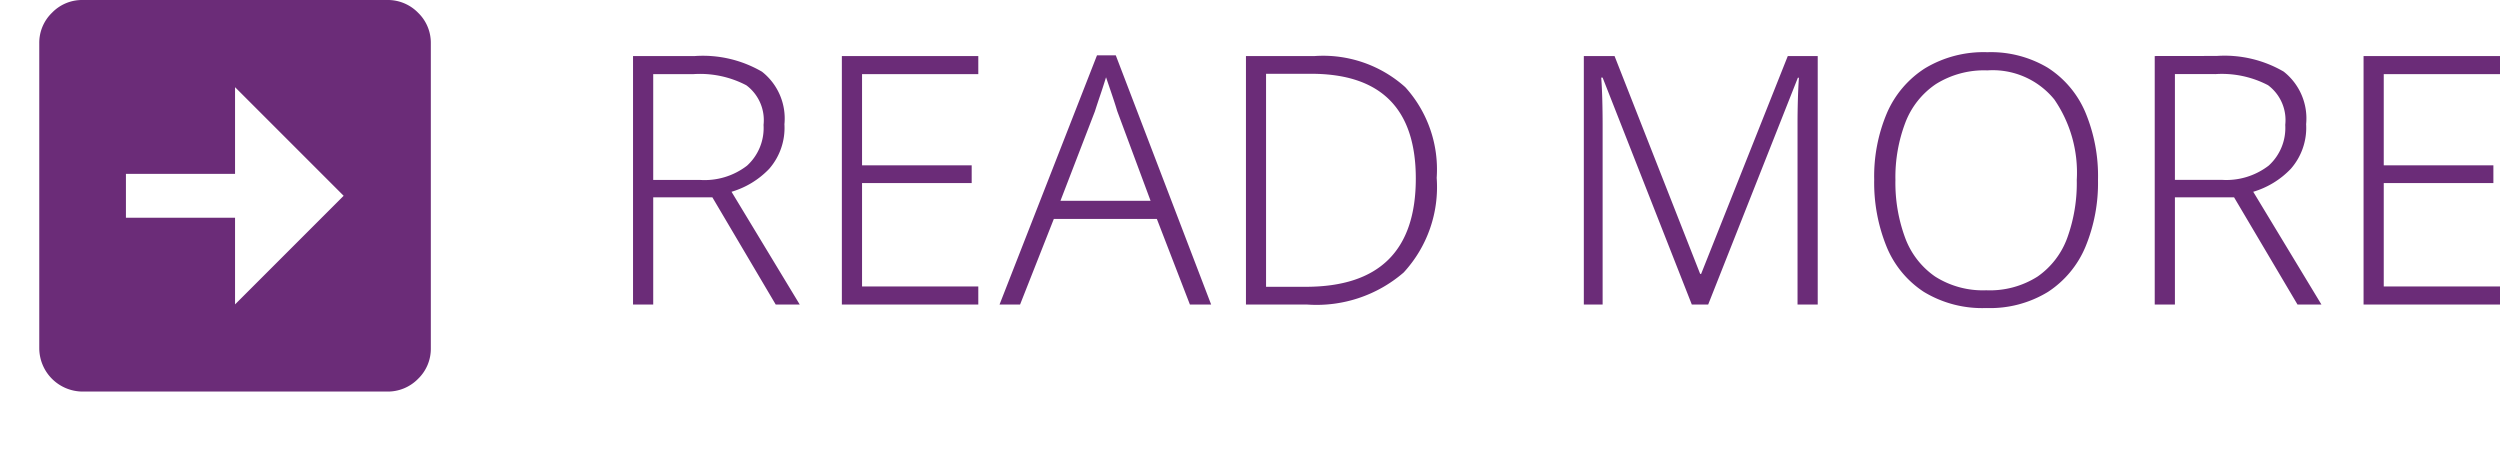 <svg xmlns="http://www.w3.org/2000/svg" width="114.924" height="21" viewBox="0 0 114.924 21"><g transform="translate(-952 -1910.5)"><path d="M4.448-11.424a5.394,5.394,0,0,1,3.08.72A2.737,2.737,0,0,1,8.56-8.288a2.862,2.862,0,0,1-.7,2.048A3.93,3.93,0,0,1,6.128-5.184L9.264,0H8.16L5.248-4.928H2.528V0H1.6V-11.424Zm-.08.832H2.528v4.864h2.16A3.194,3.194,0,0,0,6.84-6.384,2.339,2.339,0,0,0,7.6-8.256a2,2,0,0,0-.792-1.824A4.581,4.581,0,0,0,4.368-10.592ZM17.472,0H11.2V-11.424h6.272v.832H12.128V-6.4h5.04v.816h-5.04V-.832h5.344ZM27.2,0,25.68-3.936H20.944L19.392,0h-.944l4.48-11.456h.864L28.176,0ZM25.392-4.768,23.856-8.9q-.064-.224-.224-.7t-.288-.848q-.128.416-.272.84t-.24.728L21.248-4.768ZM38.544-5.824a5.79,5.79,0,0,1-1.52,4.352A6.123,6.123,0,0,1,32.592,0H29.776V-11.424h3.168A5.651,5.651,0,0,1,37.1-9.992,5.627,5.627,0,0,1,38.544-5.824Zm-.96.032q0-4.816-4.816-4.816H30.7V-.816h1.824Q37.584-.816,37.584-5.792ZM50.272,0l-4.1-10.432h-.064q.032.432.048,1t.016,1.208V0h-.864V-11.424H46.72L50.656-1.408H50.7l3.984-10.016h1.376V0h-.928V-8.32q0-.544.016-1.1t.048-1.008h-.048L51.024,0ZM68.944-5.728a7.662,7.662,0,0,1-.576,3.072,4.576,4.576,0,0,1-1.72,2.072,5.1,5.1,0,0,1-2.84.744,5.166,5.166,0,0,1-2.872-.744,4.522,4.522,0,0,1-1.712-2.08,7.815,7.815,0,0,1-.568-3.08A7.456,7.456,0,0,1,59.24-8.8a4.606,4.606,0,0,1,1.744-2.056,5.216,5.216,0,0,1,2.872-.744,5.1,5.1,0,0,1,2.776.712,4.524,4.524,0,0,1,1.72,2.024A7.582,7.582,0,0,1,68.944-5.728Zm-9.312,0a7.279,7.279,0,0,0,.448,2.664,3.726,3.726,0,0,0,1.376,1.776,4.089,4.089,0,0,0,2.352.632,4.081,4.081,0,0,0,2.36-.632,3.7,3.7,0,0,0,1.36-1.768,7.382,7.382,0,0,0,.44-2.672,5.927,5.927,0,0,0-1.032-3.7,3.65,3.65,0,0,0-3.08-1.336,4.167,4.167,0,0,0-2.368.632,3.742,3.742,0,0,0-1.4,1.768A7.054,7.054,0,0,0,59.632-5.728Zm14.768-5.7a5.394,5.394,0,0,1,3.08.72,2.737,2.737,0,0,1,1.032,2.416,2.862,2.862,0,0,1-.7,2.048A3.93,3.93,0,0,1,76.08-5.184L79.216,0h-1.1L75.2-4.928H72.48V0h-.928V-11.424Zm-.08.832H72.48v4.864h2.16a3.194,3.194,0,0,0,2.152-.656,2.339,2.339,0,0,0,.76-1.872,2,2,0,0,0-.792-1.824A4.581,4.581,0,0,0,74.32-10.592ZM87.424,0H81.152V-11.424h6.272v.832H82.08V-6.4h5.04v.816H82.08V-.832h5.344Z" transform="translate(979.5 1924.5)" fill="#6b2c78"/><path d="M1.992,18H16.008A2,2,0,0,0,18,16.008h0V2.016a1.945,1.945,0,0,0-.586-1.43A1.918,1.918,0,0,0,16.008,0H1.992A1.918,1.918,0,0,0,.586.586,1.945,1.945,0,0,0,0,2.016H0V16.008a1.918,1.918,0,0,0,.586,1.406A1.918,1.918,0,0,0,1.992,18ZM9,4.008,13.992,9H10.008v5.016H7.992V9H4.008ZM21,19.8" transform="translate(971.805 1910.5) rotate(90)" fill="#6b2c78"/></g></svg>